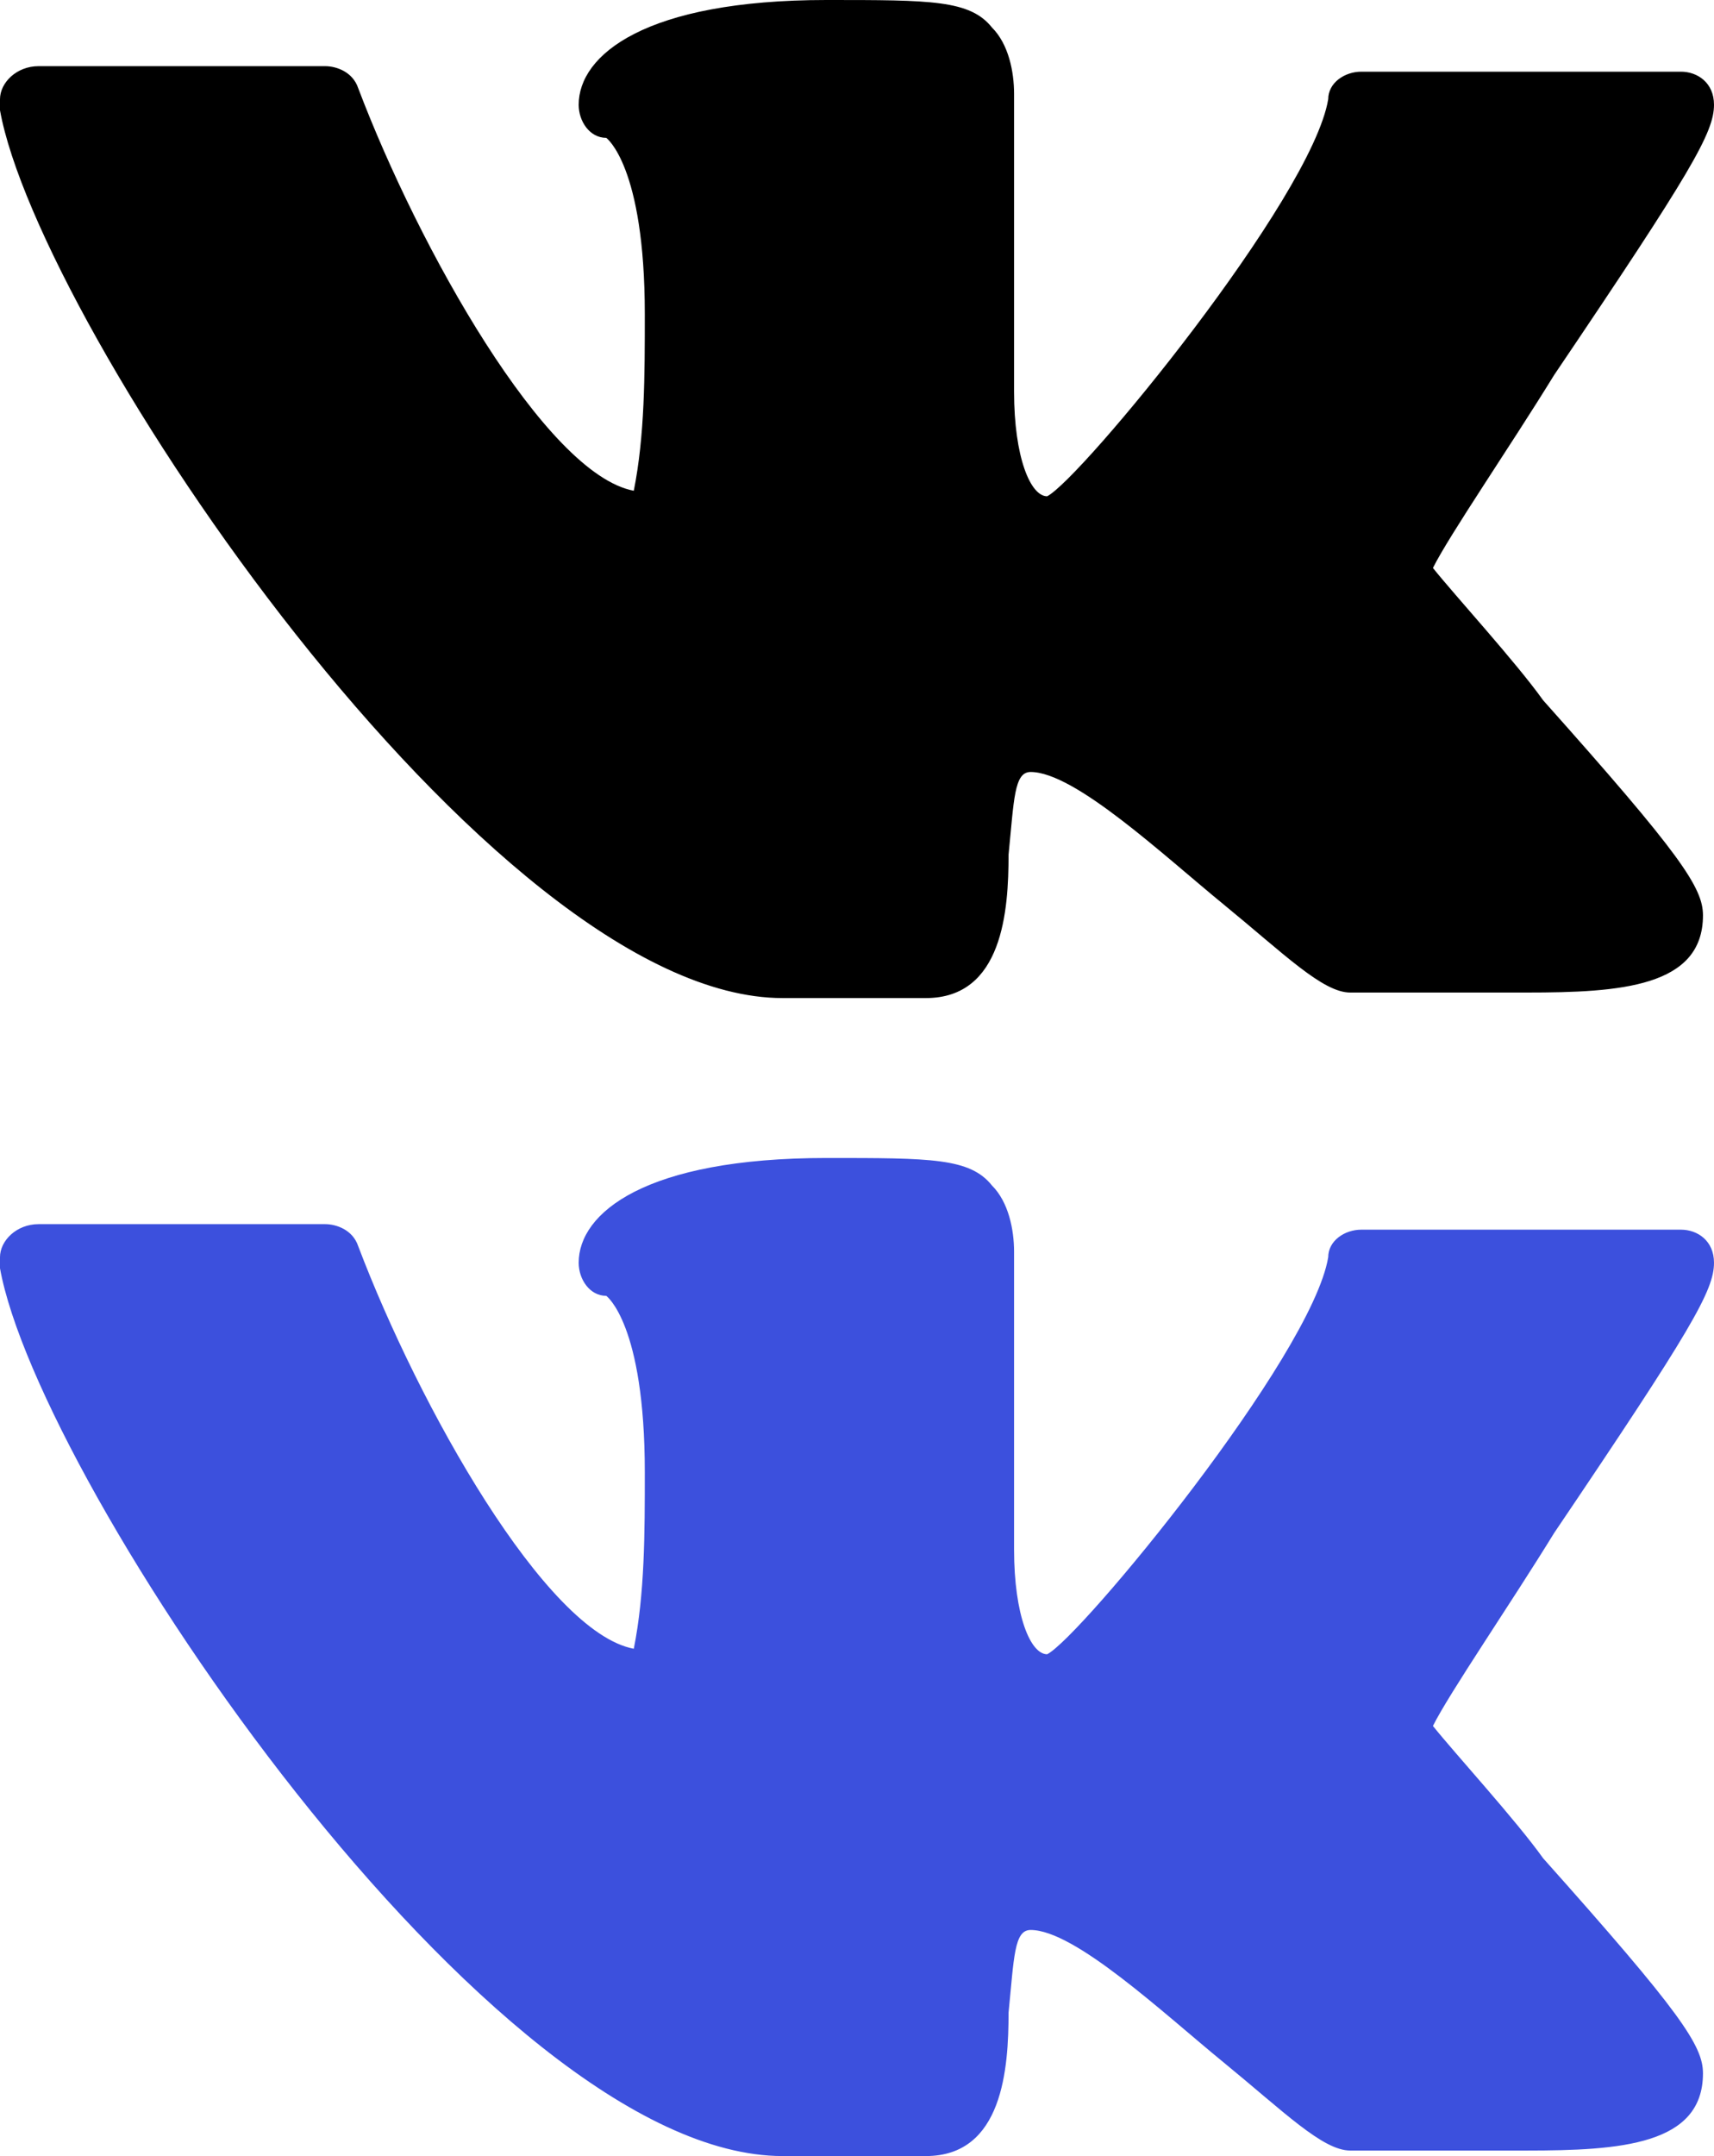 <?xml version="1.0" encoding="utf-8"?>
<!-- Generator: Adobe Illustrator 19.0.0, SVG Export Plug-In . SVG Version: 6.00 Build 0)  -->
<svg version="1.1" id="Слой_1" xmlns="http://www.w3.org/2000/svg" xmlns:xlink="http://www.w3.org/1999/xlink" x="0px" y="0px"
	 width="31.1px" height="39.1px" viewBox="-925.5 522.5 31.1 39.1" style="enable-background:new -925.5 522.5 31.1 39.1;"
	 xml:space="preserve">
<style type="text/css">
	.st0{fill:#3C50DD;}
</style>
<title></title>
<g id="VK_Logo">
	<path d="M-899.5,532.8c0.3-0.6,1.4-2.2,2.2-3.5c2.5-3.7,2.9-4.4,2.9-4.9c0-0.4-0.3-0.6-0.6-0.6h-5.8c-0.3,0-0.6,0.2-0.6,0.5
		c-0.3,1.8-4.5,6.9-5.1,7.2c-0.3,0-0.6-0.7-0.6-1.9v-5.4c0-0.4-0.1-0.9-0.4-1.2c-0.4-0.5-1.1-0.5-3-0.5c-3.3,0-4.5,1-4.5,1.9
		c0,0.3,0.2,0.6,0.5,0.6l0,0c0,0,0.7,0.5,0.7,3.2c0,1.1,0,2.2-0.2,3.2c-1.6-0.3-3.9-4.4-5-7.3c-0.1-0.3-0.4-0.4-0.6-0.4h-5.2
		c-0.4,0-0.7,0.3-0.7,0.6v0.2c0.7,3.9,8.9,16.1,14.2,16.1h2.6c1.4,0,1.5-1.6,1.5-2.6c0.1-1,0.1-1.5,0.4-1.5c0.8,0,2.4,1.5,3.5,2.4
		c1.1,0.9,1.8,1.6,2.3,1.6h3.2c1.7,0,3.2-0.1,3.2-1.4c0-0.5-0.4-1.1-2.9-3.9C-898,534.5-899.1,533.3-899.5,532.8z"/>
</g>
<g id="VK_Logo_1_">
	<path class="st0" d="M-899.5,553.8c0.3-0.6,1.4-2.2,2.2-3.5c2.5-3.7,2.9-4.4,2.9-4.9c0-0.4-0.3-0.6-0.6-0.6h-5.8
		c-0.3,0-0.6,0.2-0.6,0.5c-0.3,1.8-4.5,6.9-5.1,7.2c-0.3,0-0.6-0.7-0.6-1.9v-5.4c0-0.4-0.1-0.9-0.4-1.2c-0.4-0.5-1.1-0.5-3-0.5
		c-3.3,0-4.5,1-4.5,1.9c0,0.3,0.2,0.6,0.5,0.6l0,0c0,0,0.7,0.5,0.7,3.2c0,1.1,0,2.2-0.2,3.2c-1.6-0.3-3.9-4.4-5-7.3
		c-0.1-0.3-0.4-0.4-0.6-0.4h-5.2c-0.4,0-0.7,0.3-0.7,0.6v0.2c0.7,3.9,8.9,16.1,14.2,16.1h2.6c1.4,0,1.5-1.6,1.5-2.6
		c0.1-1,0.1-1.5,0.4-1.5c0.8,0,2.4,1.5,3.5,2.4c1.1,0.9,1.8,1.6,2.3,1.6h3.2c1.7,0,3.2-0.1,3.2-1.4c0-0.5-0.4-1.1-2.9-3.9
		C-898,555.5-899.1,554.3-899.5,553.8z"/>
</g>
</svg>
